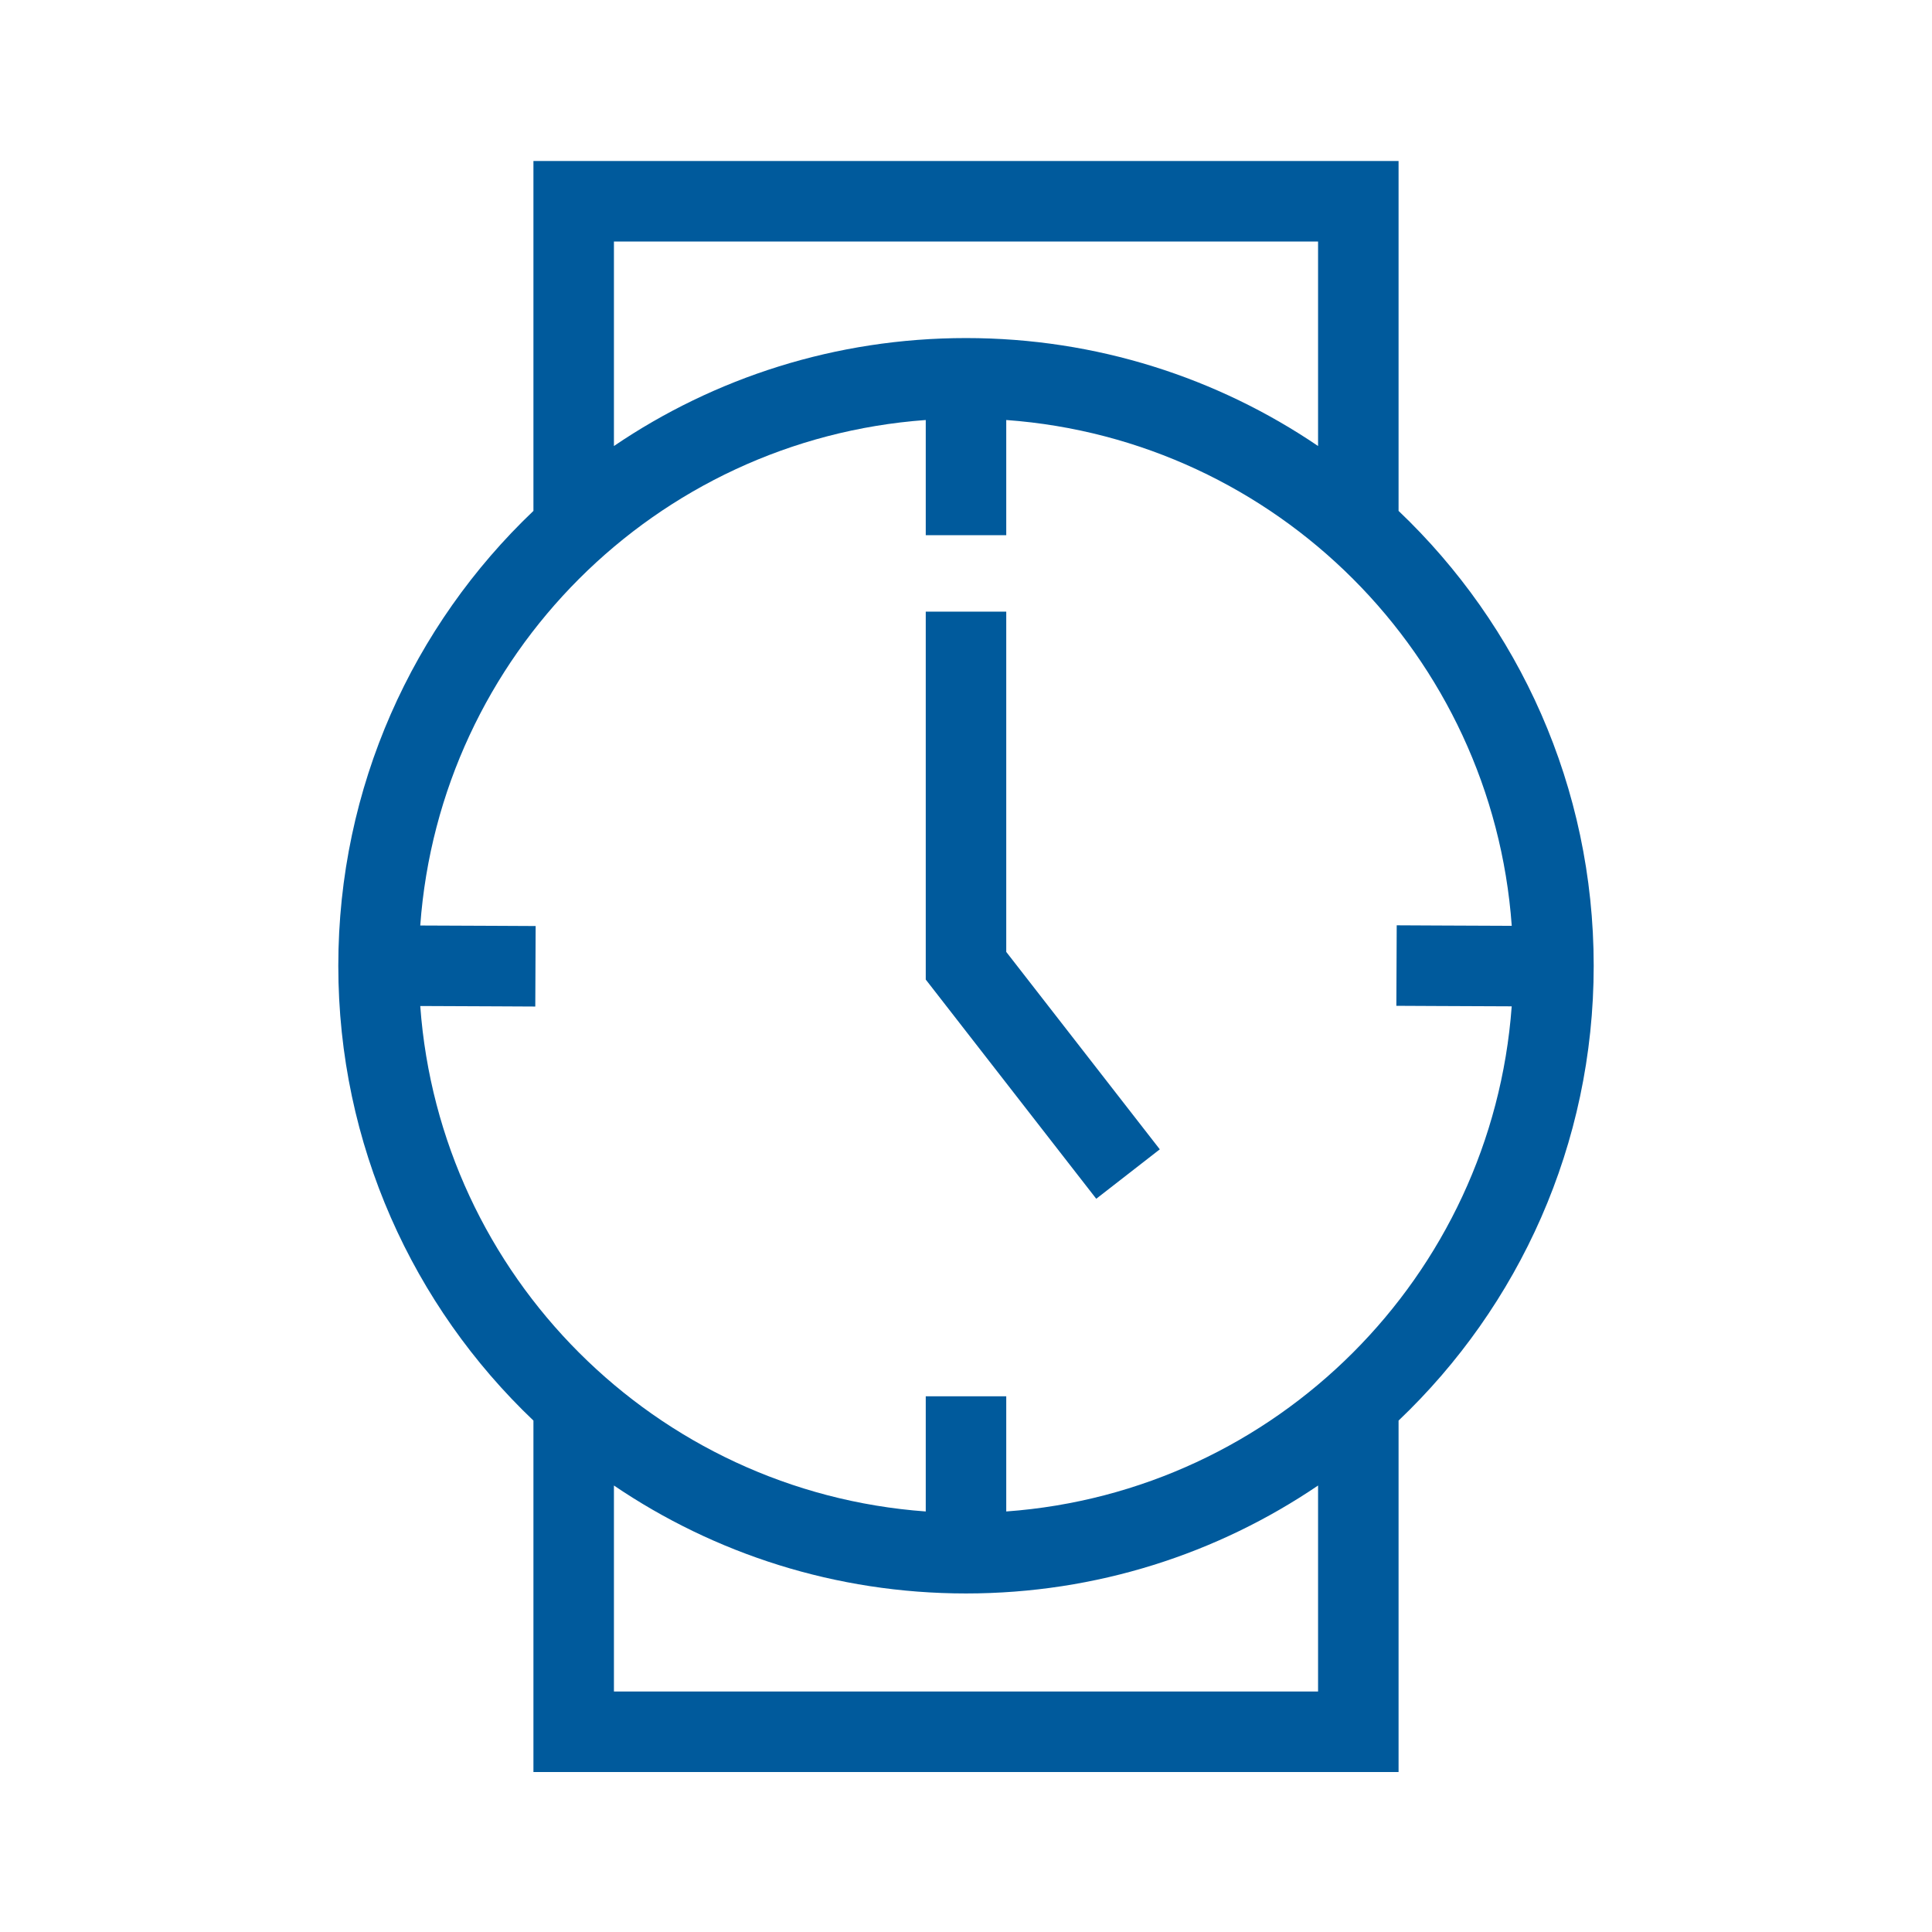 <svg id="SvgjsSvg1066" width="288" height="288" xmlns="http://www.w3.org/2000/svg" version="1.1" xmlns:xlink="http://www.w3.org/1999/xlink" xmlns:svgjs="http://svgjs.com/svgjs"><defs id="SvgjsDefs1067"></defs><g id="SvgjsG1068"><svg xmlns="http://www.w3.org/2000/svg" xmlns:xlink="http://www.w3.org/1999/xlink" width="288" height="288" viewBox="0 0 48 48"><defs><symbol id="a"><path fill-rule="evenodd" d="M13.253 4H14.253H33.747H34.747V5V11.81V12.693C37.733 15.534 39.595 19.546 39.595 23.994C39.595 28.441 37.733 32.453 34.747 35.294V35.69V43.025V44.025H33.747H14.253H13.253V43.025V35.69V35.294C10.267 32.453 8.405 28.441 8.405 23.994C8.405 19.546 10.267 15.534 13.253 12.693V11.81V5V4ZM15.253 36.907V42.025H32.747V36.907C30.253 38.599 27.242 39.589 24 39.589C20.758 39.589 17.747 38.599 15.253 36.907ZM32.747 6V11.081C30.253 9.388 27.242 8.399 24 8.399C20.758 8.399 17.747 9.388 15.253 11.081V6H32.747ZM37.558 25.002C37.066 31.709 31.708 37.065 25 37.552V35.69V34.69H23V35.69V37.552C16.289 37.064 10.929 31.705 10.441 24.994L12.299 25.002L13.299 25.007L13.308 23.007L12.308 23.002L10.441 22.994C10.929 16.283 16.289 10.923 23 10.435V12.297V13.297H25V12.297V10.435C31.714 10.923 37.075 16.287 37.559 23.002L35.701 22.994L34.701 22.989L34.692 24.989L35.692 24.994L37.558 25.002ZM25 16.196V15.196H23V16.196V23.994V24.337L23.211 24.608L26.622 28.994L27.236 29.783L28.815 28.555L28.201 27.766L25 23.65V16.196Z" clip-rule="evenodd" fill="#005a9c" class="color000 svgShape"></path></symbol></defs><view viewBox="0 0 48 48"></view><use fill="#222" data-variant="default" xlink:href="#a"></use><view viewBox="0 48 48 48"></view><use y="48" fill="#ED1B2E" data-variant="primary" xlink:href="#a"></use><view viewBox="0 96 48 48"></view><use y="96" fill="#005A9C" data-variant="secondary" xlink:href="#a"></use><view viewBox="0 144 48 48"></view><use y="144" fill="#222" data-variant="dark" xlink:href="#a"></use><view viewBox="0 192 48 48"></view><use y="192" fill="#FFF" data-variant="light" xlink:href="#a"></use><view viewBox="0 240 48 48"></view><use y="240" fill="#02A728" data-variant="correct" xlink:href="#a"></use><view viewBox="0 288 48 48"></view><use y="288" fill="#B11422" data-variant="error" xlink:href="#a"></use><view viewBox="0 336 48 48"></view><use y="336" fill="#484848" data-variant="text" xlink:href="#a"></use><view viewBox="0 384 48 48"></view><use y="384" fill="#d6e5ef" data-variant="neutral" xlink:href="#a"></use><view viewBox="0 432 48 48"></view><use y="432" fill="#92E5FF" data-variant="highlight" xlink:href="#a"></use><view viewBox="0 480 48 48"></view><use y="480" fill="#d4d4d4" data-variant="border" xlink:href="#a"></use><view viewBox="0 528 48 48"></view><use y="528" fill="#bbb" data-variant="disabled" xlink:href="#a"></use></svg></g></svg>